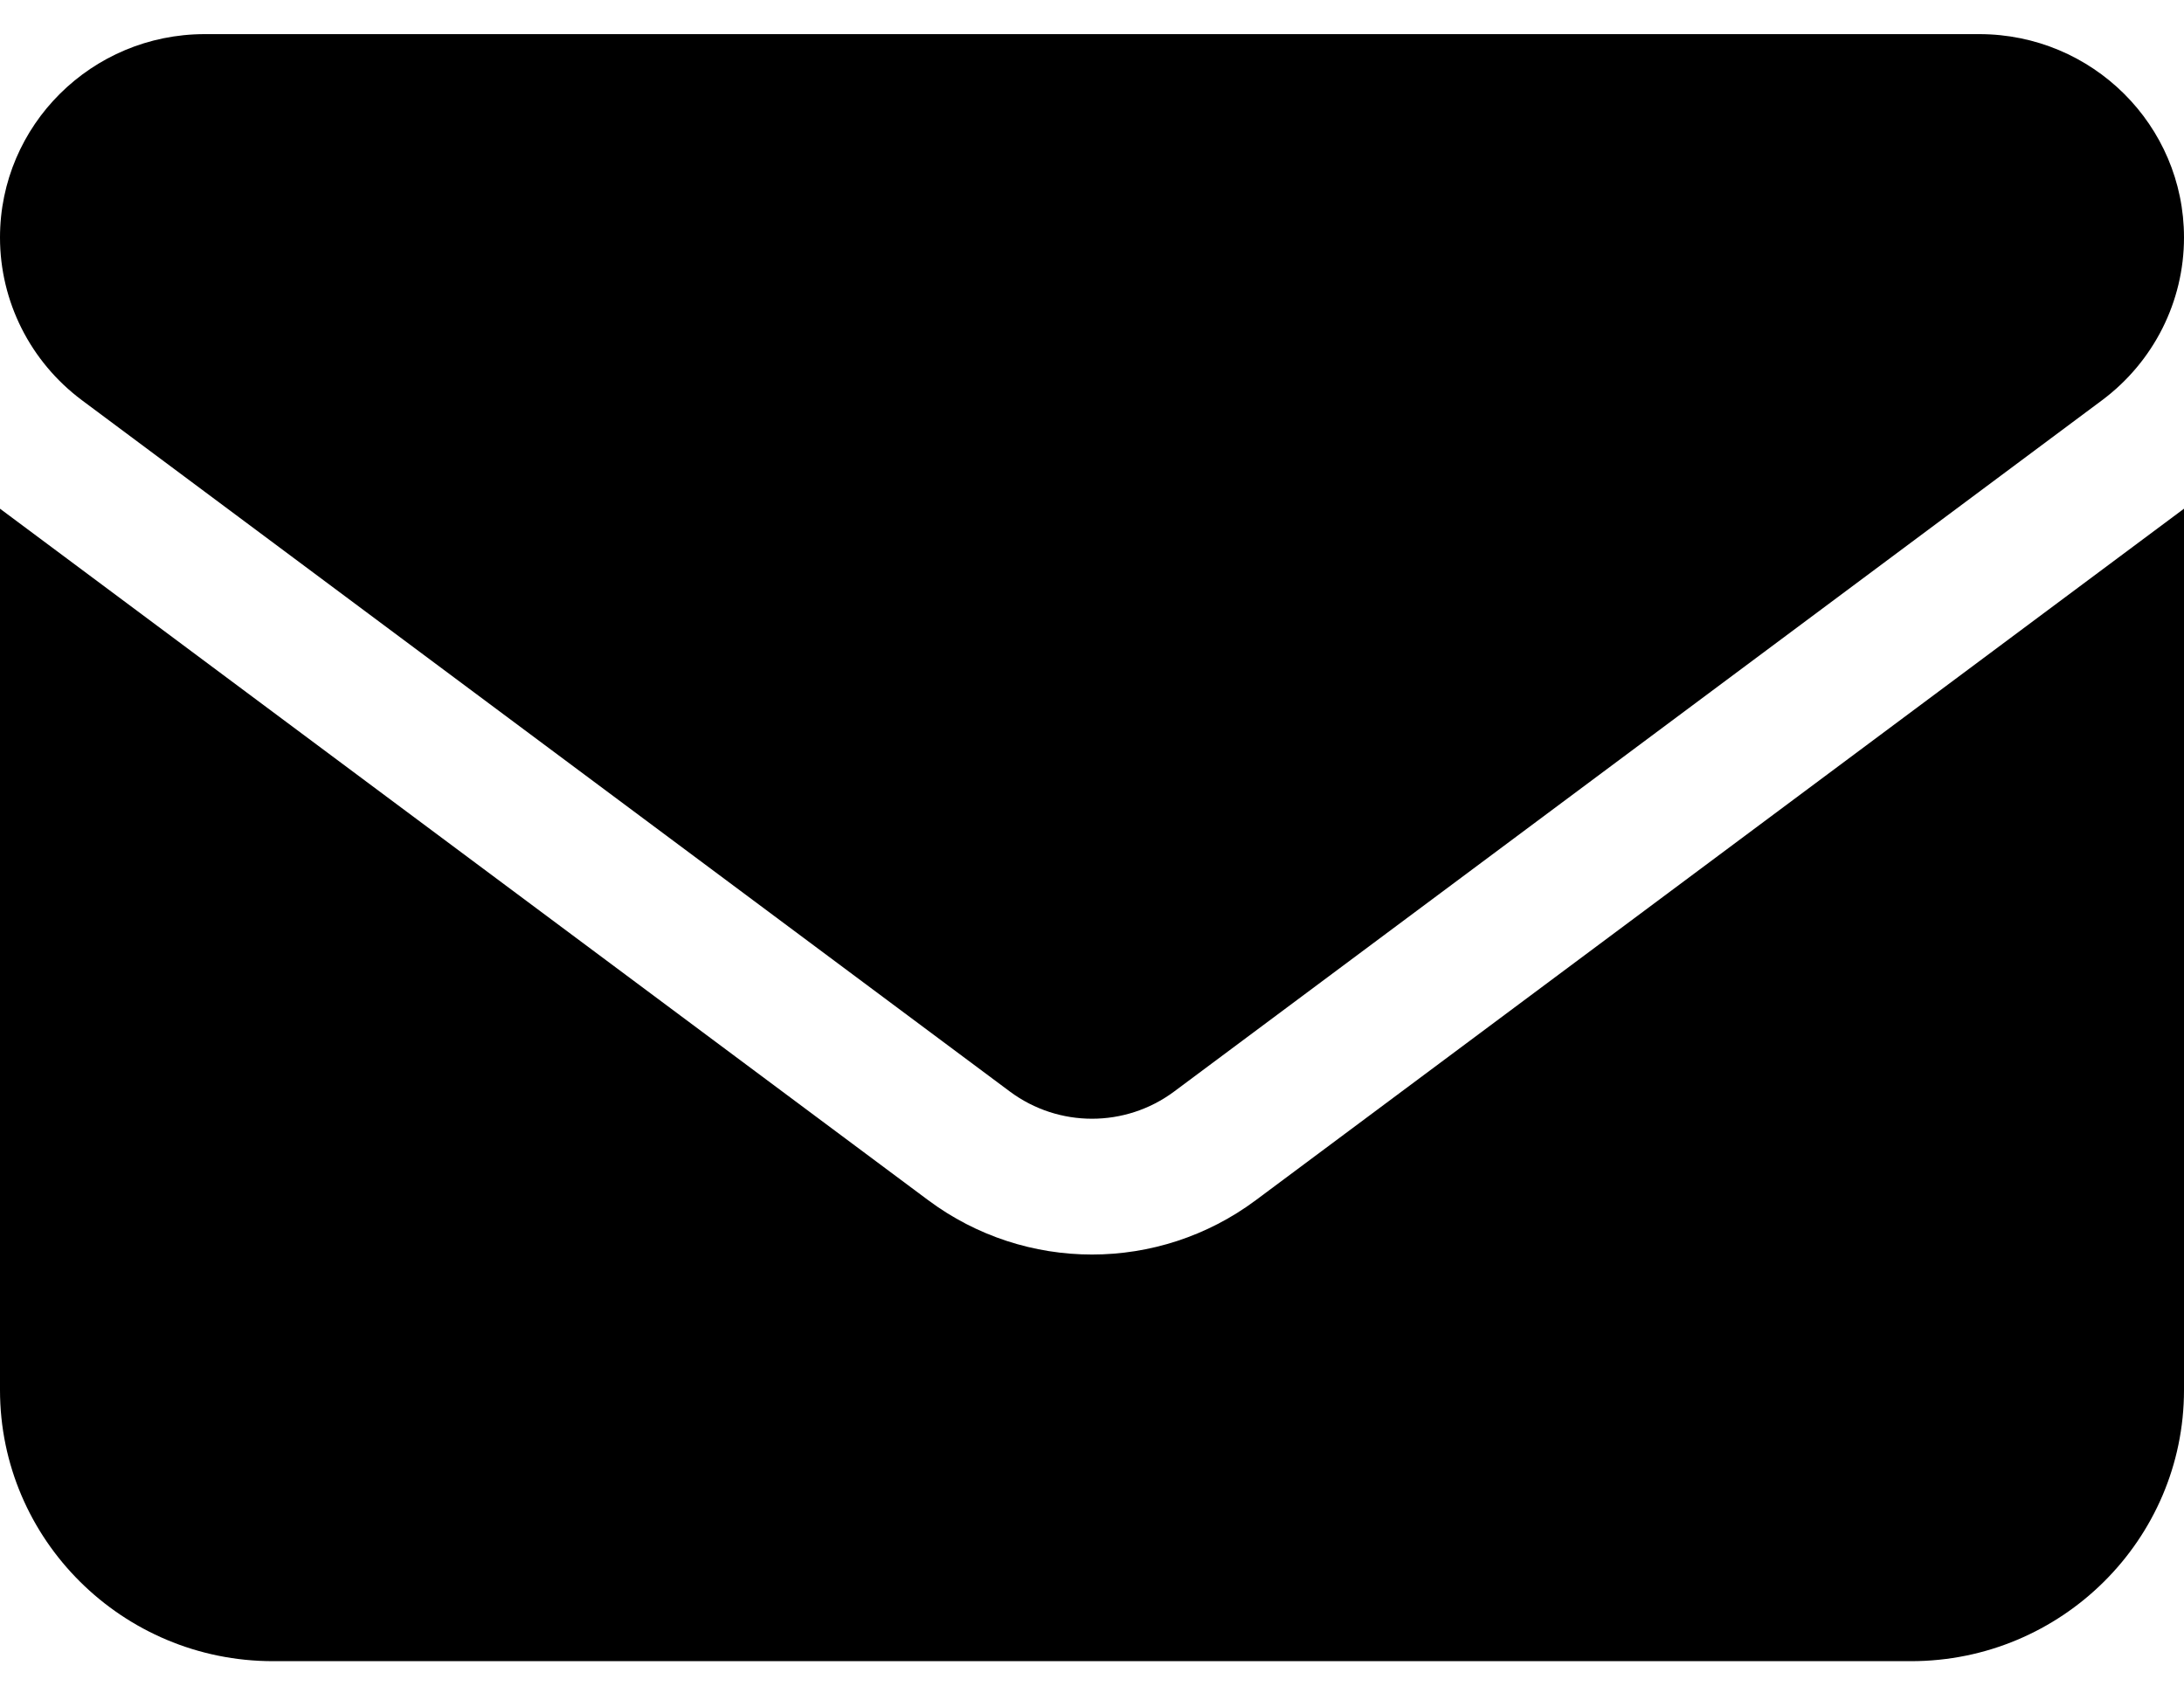 <svg width="40" height="31" viewBox="0 0 40 31" fill="none" xmlns="http://www.w3.org/2000/svg">
<path d="M3.75 0.625C1.68 0.625 0 2.293 0 4.35C0 5.522 0.555 6.624 1.5 7.33L18.5 19.995C19.391 20.655 20.609 20.655 21.5 19.995L38.5 7.33C39.445 6.624 40 5.522 40 4.35C40 2.293 38.32 0.625 36.25 0.625H3.75ZM0 9.317V25.459C0 28.198 2.242 30.425 5 30.425H35C37.758 30.425 40 28.198 40 25.459V9.317L23 21.982C21.219 23.309 18.781 23.309 17 21.982L0 9.317Z" fill="black"/>
</svg>
